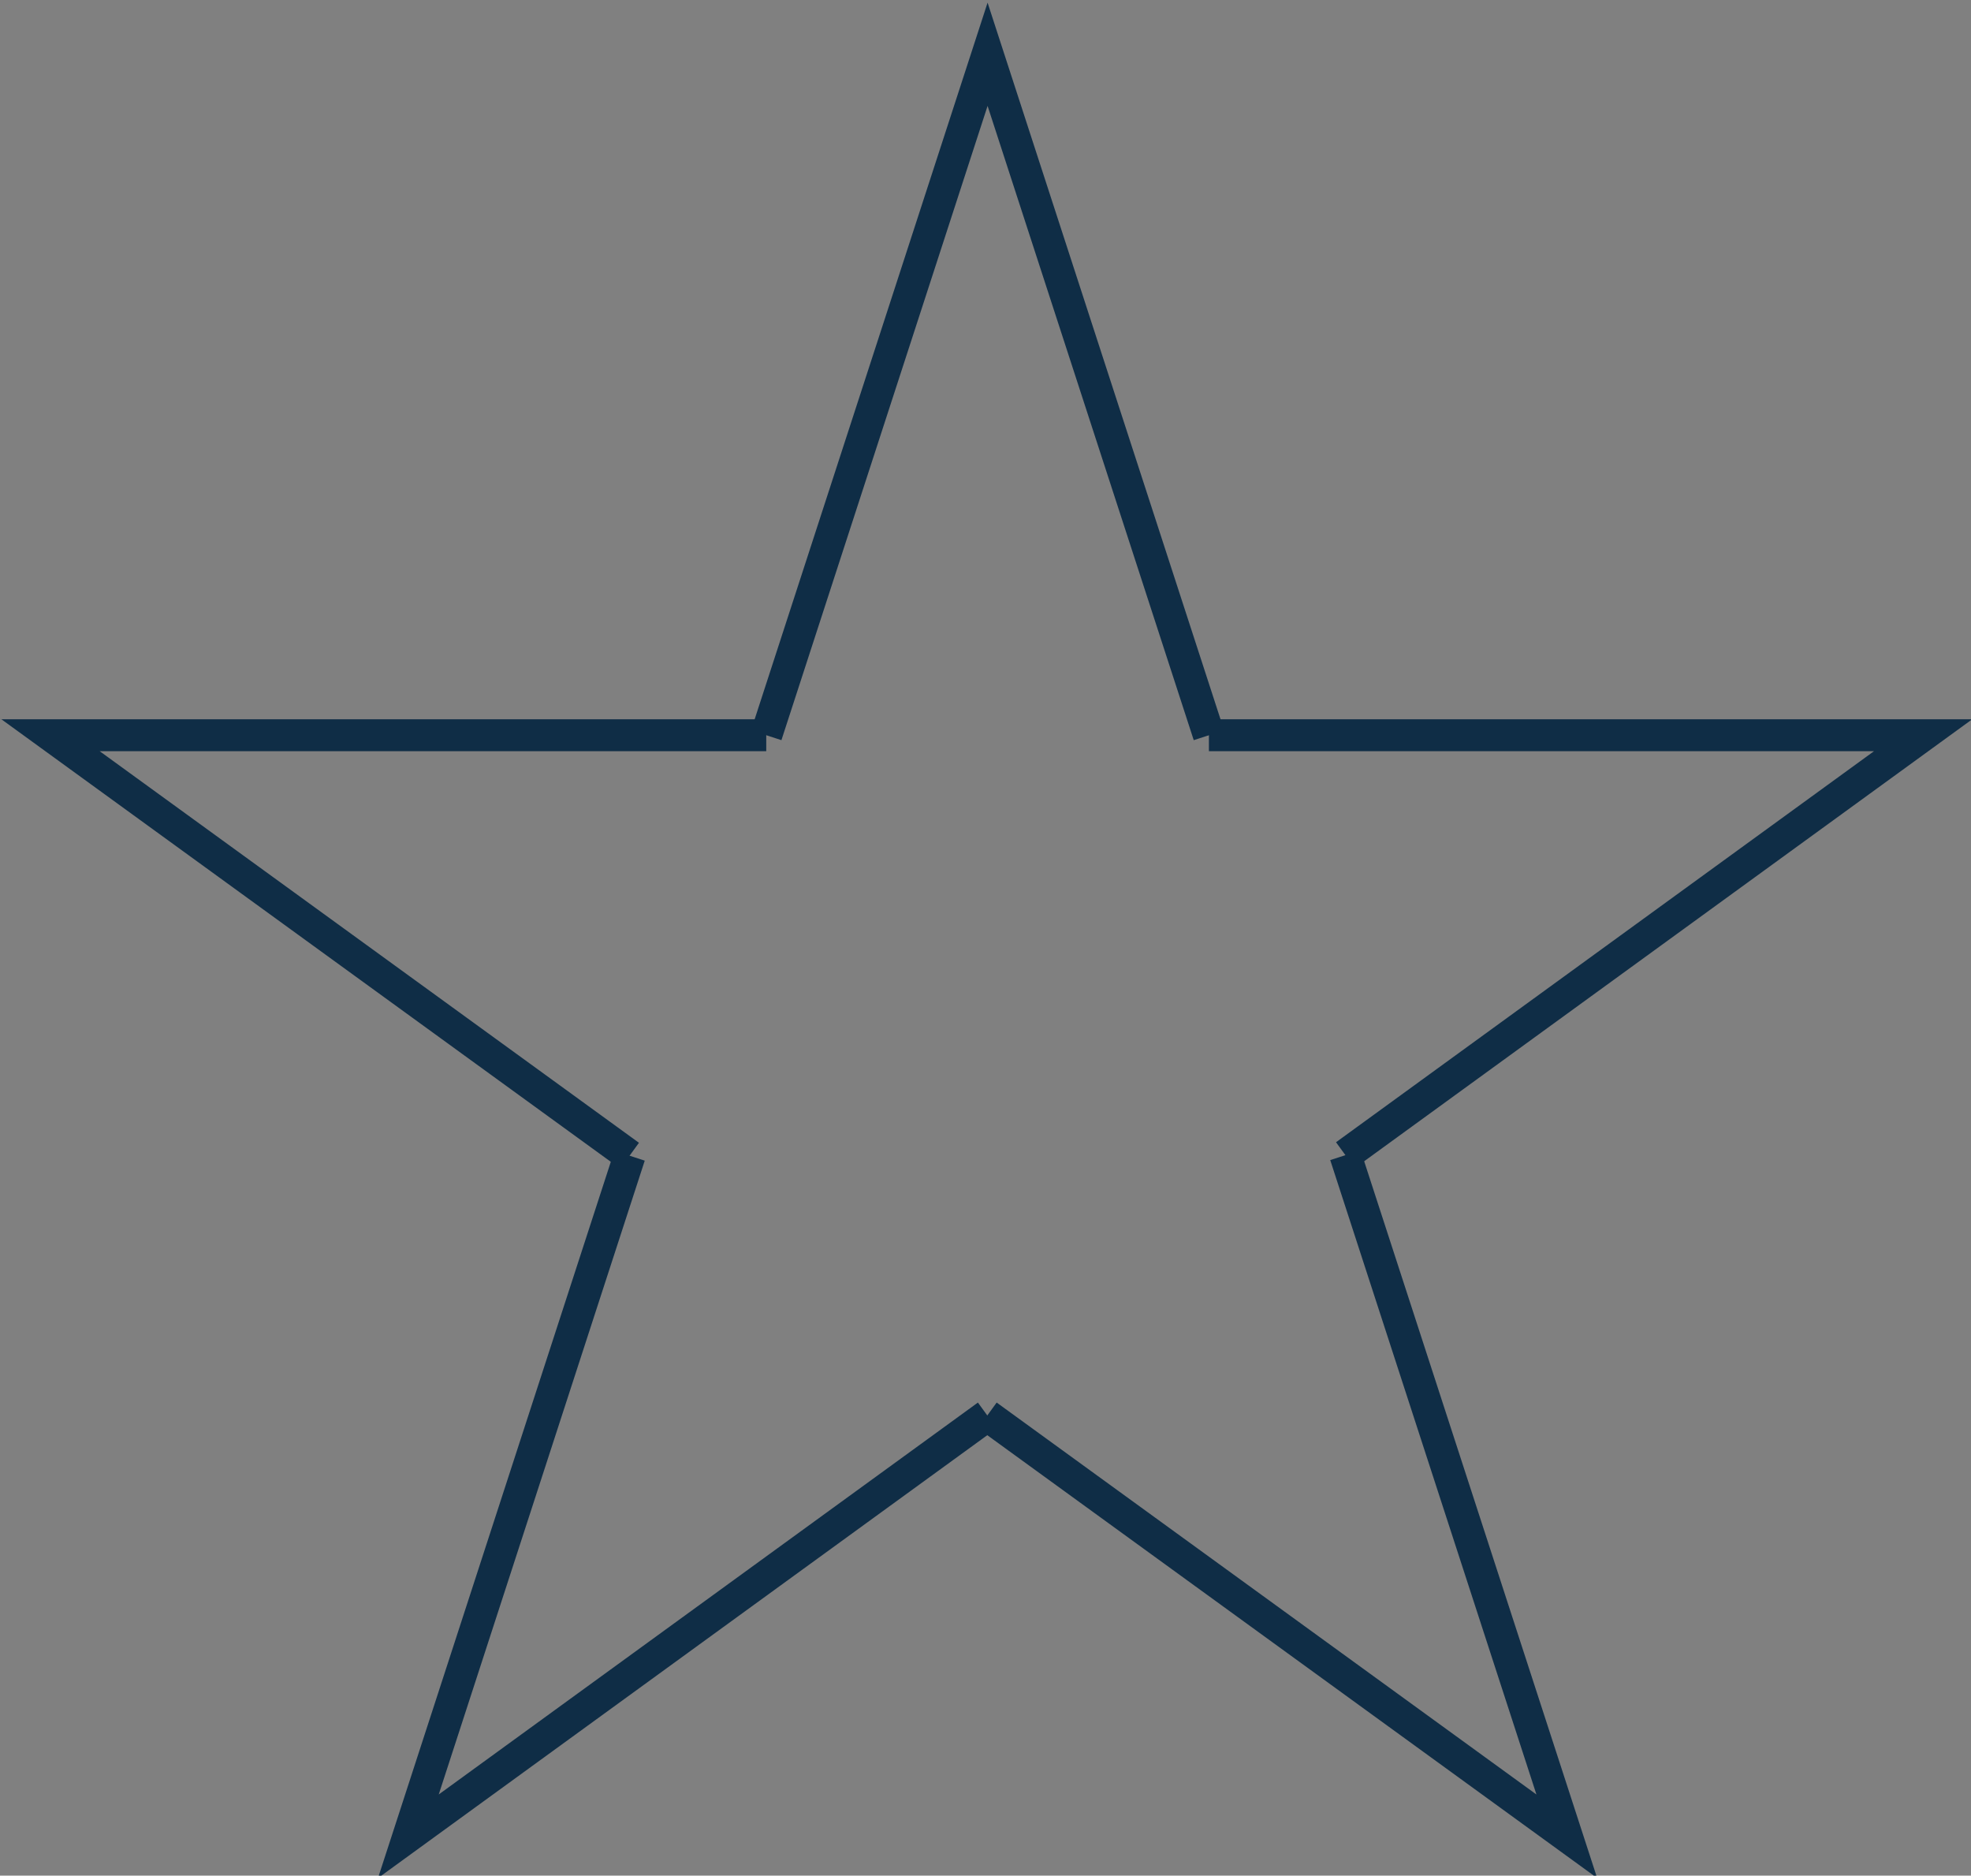 <?xml version="1.0" encoding="utf-8"?>
<!-- Generator: Adobe Illustrator 27.0.0, SVG Export Plug-In . SVG Version: 6.00 Build 0)  -->
<svg version="1.1" id="Layer_1" xmlns="http://www.w3.org/2000/svg" xmlns:xlink="http://www.w3.org/1999/xlink" x="0px" y="0px"
	 viewBox="0 0 1235 1175" style="enable-background:new 0 0 1235 1175;" xml:space="preserve">
<rect x="0" y="0" width="1235" height="1175" fill="#808080" stroke="none"/>
<style type="text/css">
	.st0{fill:none;}
	.st1{fill:none;stroke:#0F2D46;stroke-width:20;stroke-miterlimit:10;}
	.st2{fill:#FFFFFF;stroke:#003C69;stroke-width:12;stroke-miterlimit:10;}
</style>
<g>
	<polygon class="st0" points="757.488,460.584 480.117,460.584 394.481,723.996 618.621,886.722 843.012,723.65 	"/>
	<polyline class="st1" points="480.117,460.584 31.655,460.584 394.481,723.996 	"/>
	<polyline class="st1" points="757.488,460.584 618.803,34 480.117,460.584 	"/>
	<polyline class="st1" points="394.481,723.996 255.873,1150.34 618.621,886.722 	"/>
	<polyline class="st1" points="618.621,886.722 981.732,1150.34 843.012,723.65 	"/>
	<polyline class="st1" points="843.012,723.65 1205,460.584 757.488,460.584 	"/>
</g>
<path class="st2" d="M-1014,518.34"/>
</svg>
